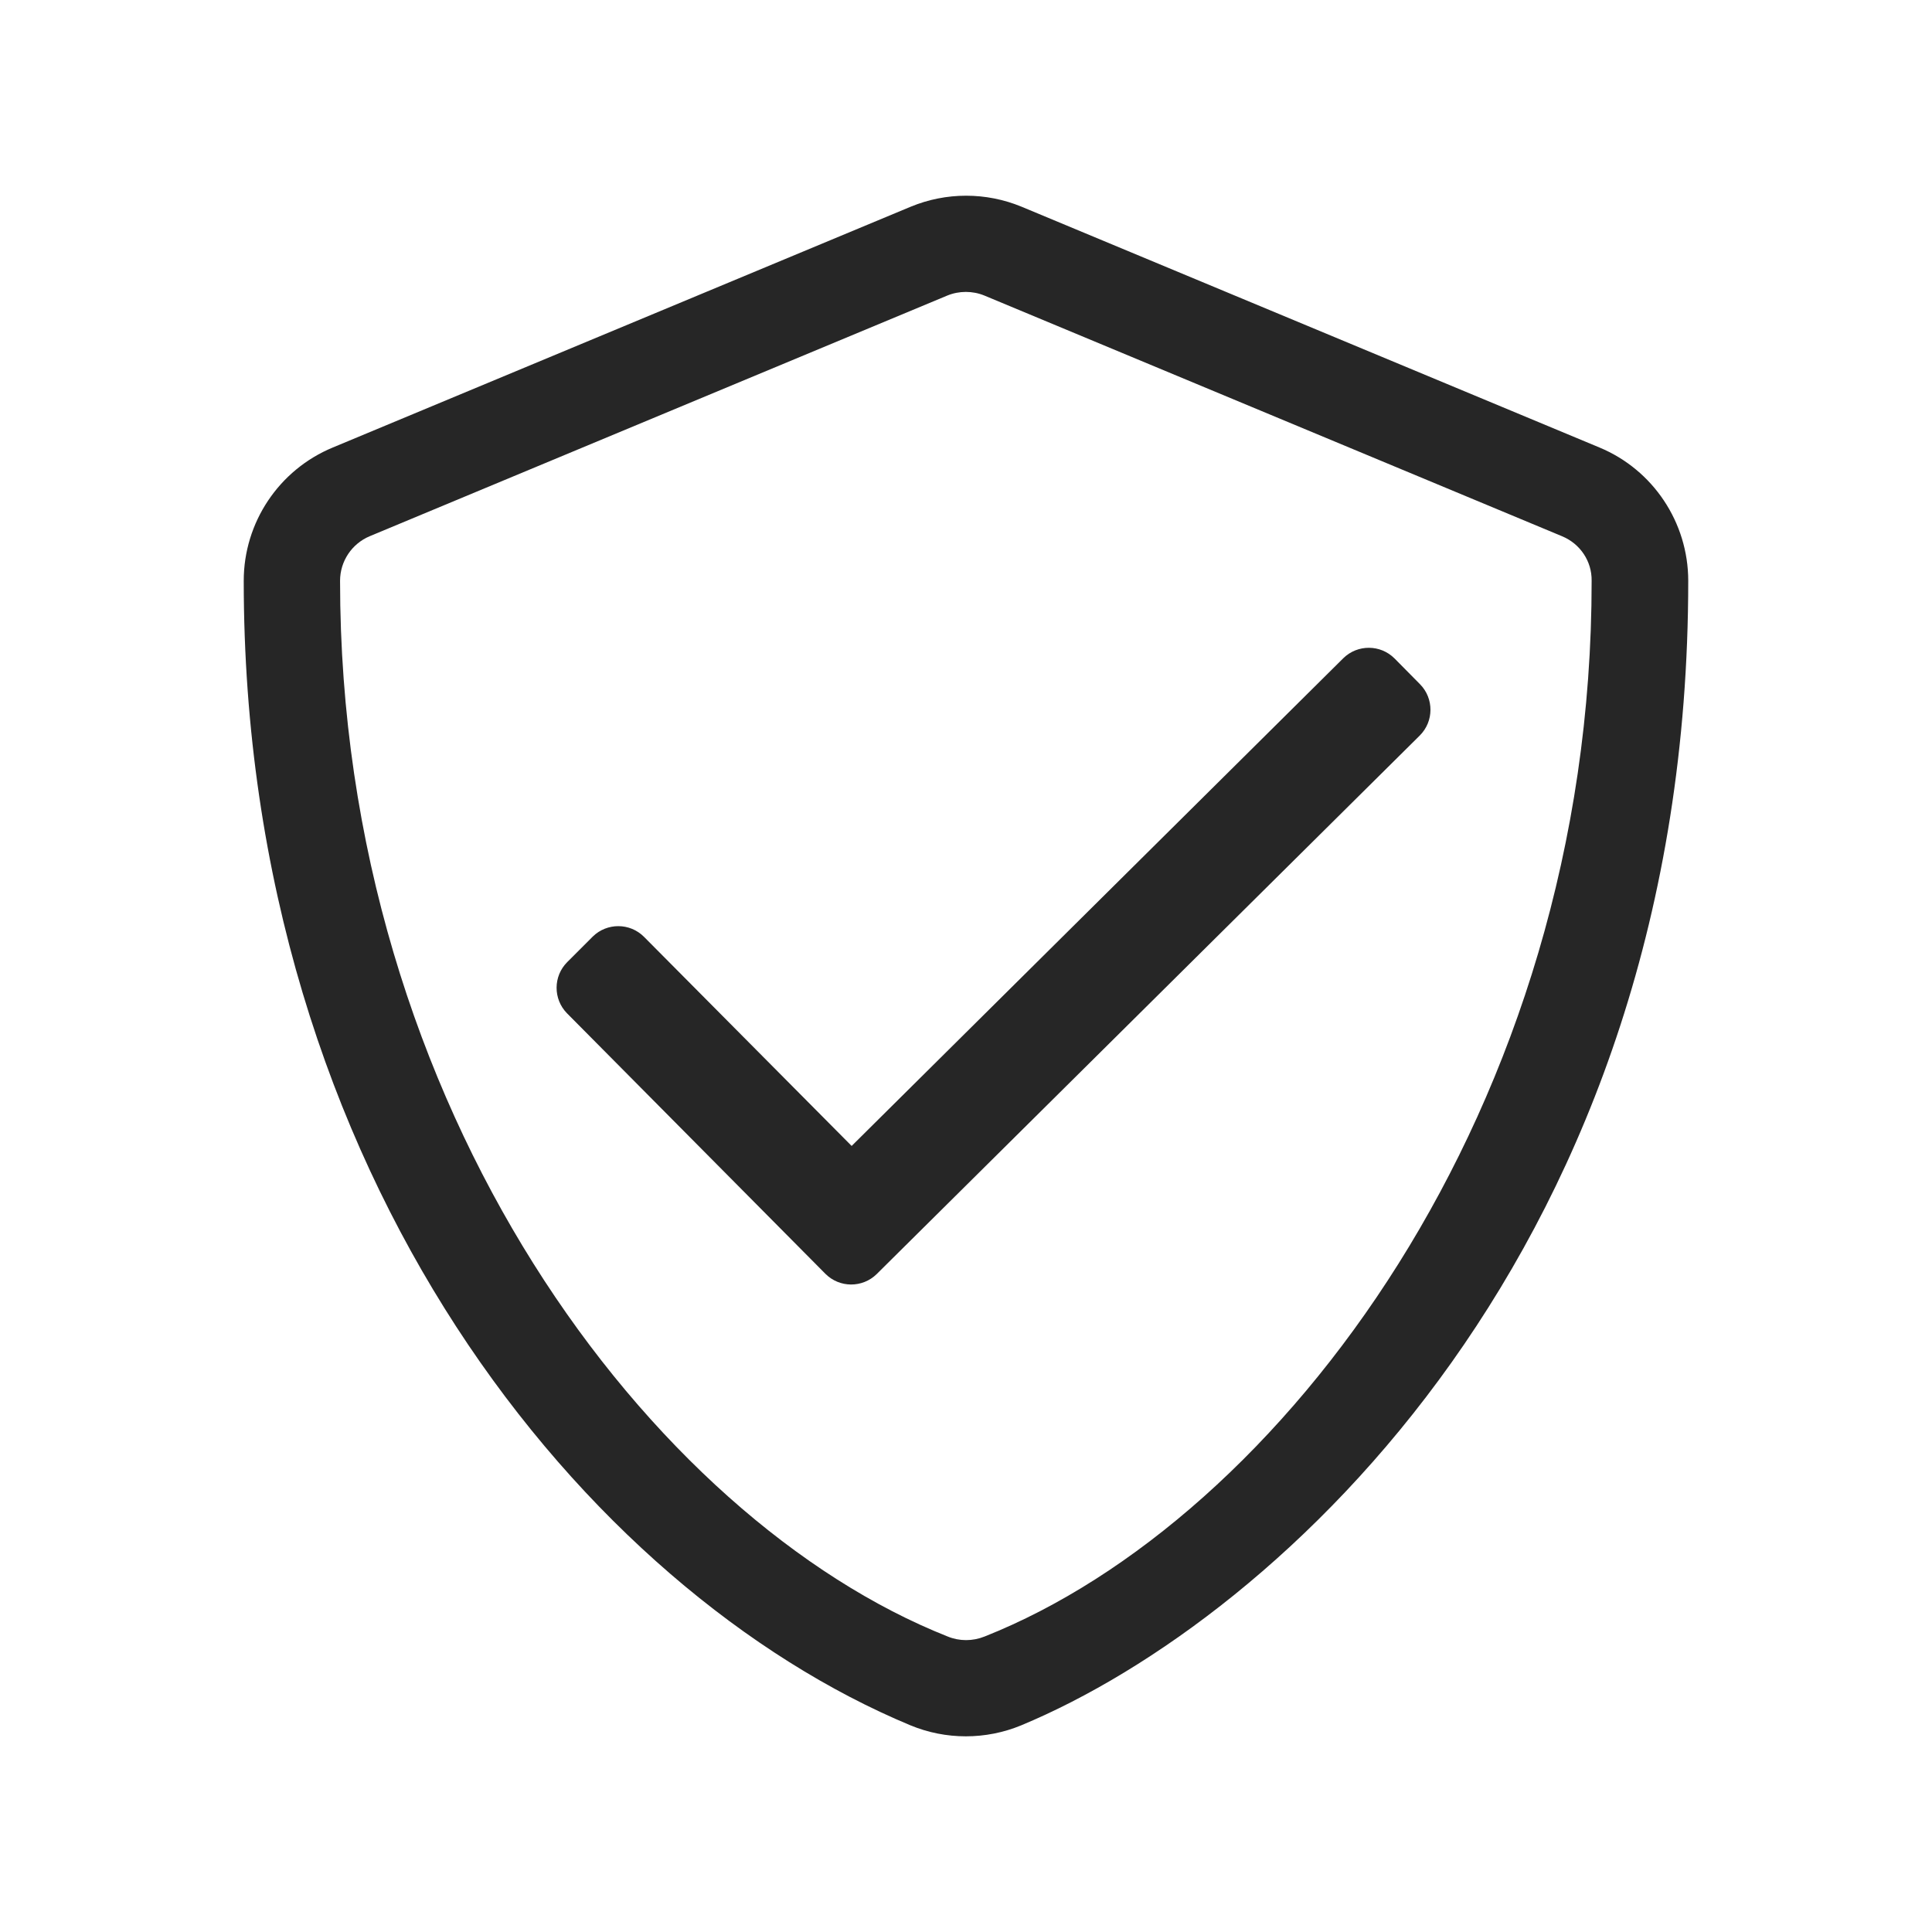 <svg width="64" height="64" viewBox="0 0 64 64" xmlns="http://www.w3.org/2000/svg"><path d="M52.984 14.824L33.844 6.849c-1.178-.488-2.501-.488-3.679 0l-19.14 7.975c-1.784.738-2.951 2.482-2.951 4.416 0 19.788 11.414 33.465 22.081 37.912 1.176.488 2.502.488 3.679 0 8.543-3.559 22.091-15.85 22.091-37.912 0-1.934-1.166-3.679-2.941-4.416zM32.618 54.211c-.399.16-.837.16-1.226 0-9.76-3.868-20.127-17.426-20.127-34.971 0-.648.389-1.226.977-1.475l19.14-7.975c.389-.16.837-.16 1.226 0l19.14 7.975c.598.249.987.827.977 1.475.01 17.545-10.358 31.103-20.107 34.971zm13.578-32.399c-.469-.469-1.226-.469-1.695-.01L28.212 37.961l-6.879-6.928c-.469-.469-1.226-.469-1.695-.01l-.847.847c-.469.469-.469 1.226-.01 1.695l8.563 8.633c.469.469 1.226.469 1.695.01l17.994-17.844c.469-.469.469-1.226.01-1.695l-.847-.857z" fill-rule="evenodd" fill-opacity=".85"/></svg>